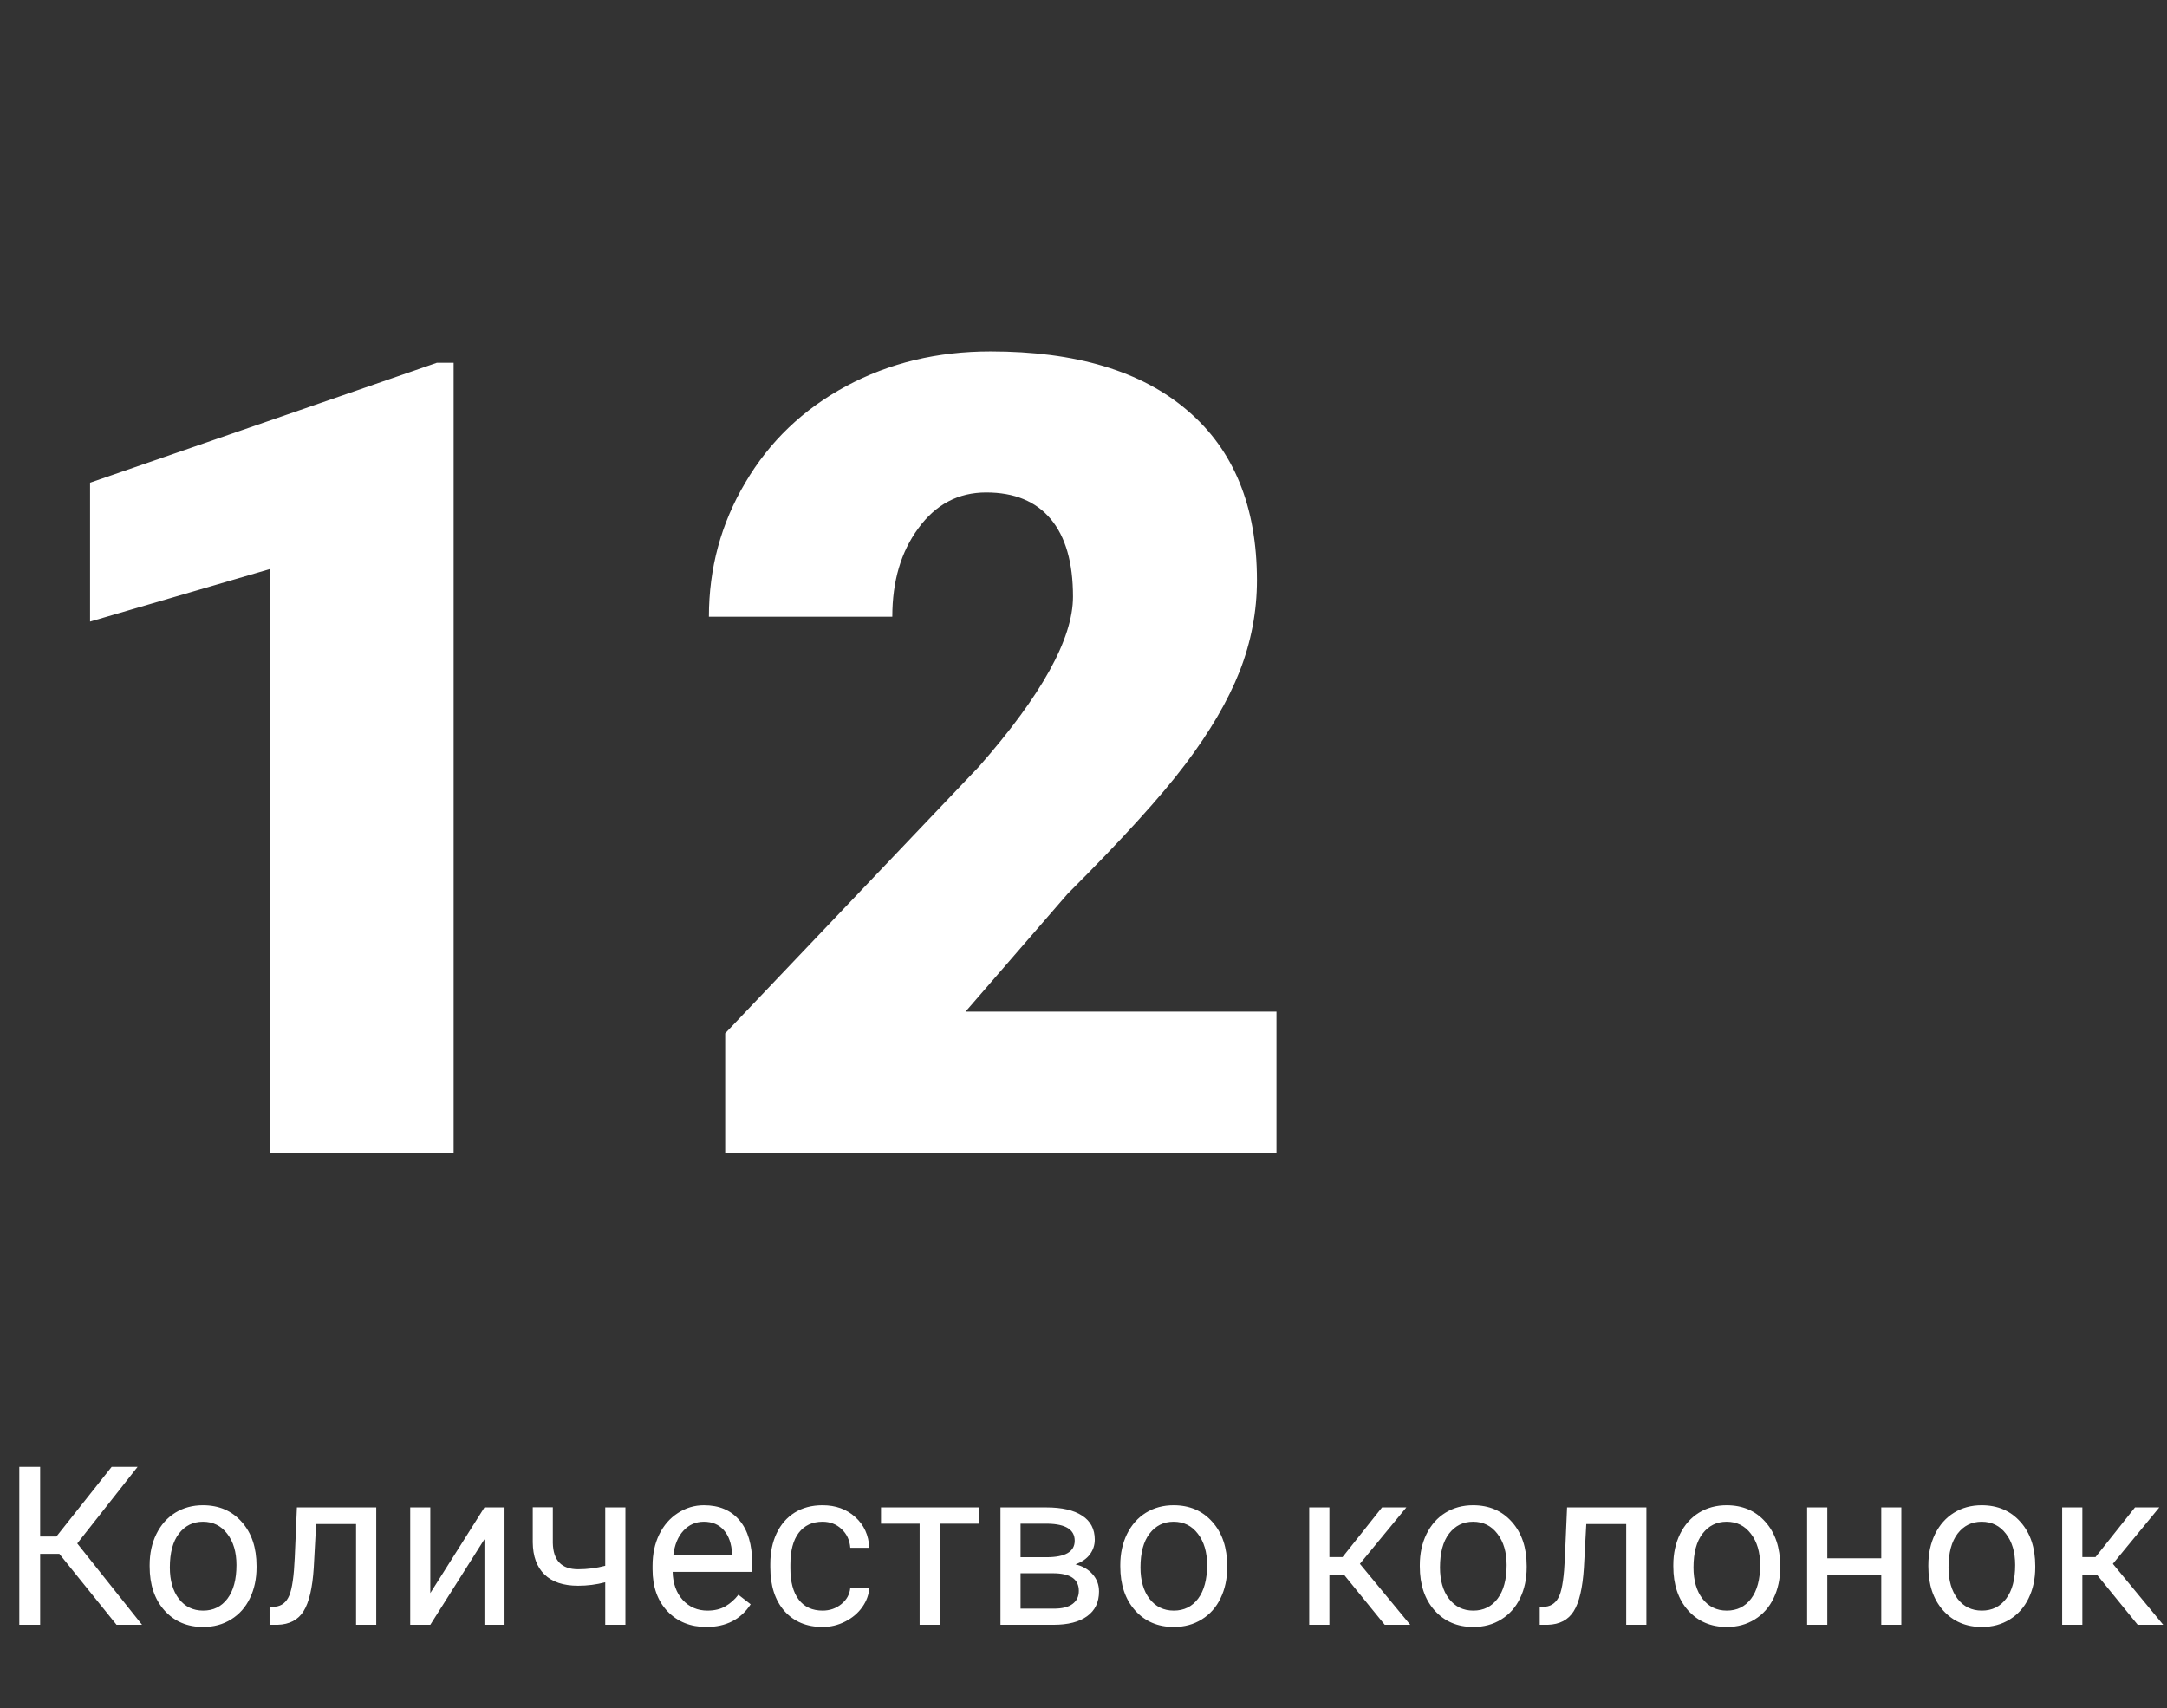 <?xml version="1.0" encoding="UTF-8"?> <svg xmlns="http://www.w3.org/2000/svg" width="156" height="123" viewBox="0 0 156 123" fill="none"><rect x="0" y="0" width="156" height="123" fill="#333333" stroke="none"/> <path d="M4.273 111.892H2.891V117.001H1.391V105.626H2.891V110.642H4.062L8.039 105.626H9.906L5.562 111.142L10.227 117.001H8.391L4.273 111.892ZM10.773 112.696C10.773 111.868 10.935 111.123 11.258 110.462C11.586 109.8 12.039 109.29 12.617 108.931C13.2 108.571 13.865 108.392 14.609 108.392C15.76 108.392 16.69 108.79 17.398 109.587C18.112 110.384 18.469 111.444 18.469 112.767V112.868C18.469 113.691 18.31 114.431 17.992 115.087C17.68 115.738 17.229 116.246 16.641 116.61C16.057 116.975 15.385 117.157 14.625 117.157C13.479 117.157 12.55 116.759 11.836 115.962C11.128 115.165 10.773 114.11 10.773 112.798V112.696ZM12.227 112.868C12.227 113.806 12.443 114.558 12.875 115.126C13.312 115.694 13.896 115.978 14.625 115.978C15.359 115.978 15.943 115.691 16.375 115.118C16.807 114.54 17.023 113.733 17.023 112.696C17.023 111.769 16.802 111.019 16.359 110.446C15.922 109.868 15.338 109.579 14.609 109.579C13.896 109.579 13.32 109.863 12.883 110.431C12.445 110.998 12.227 111.811 12.227 112.868ZM27.086 108.548V117.001H25.633V109.743H22.758L22.586 112.907C22.492 114.36 22.247 115.399 21.852 116.024C21.461 116.649 20.838 116.975 19.984 117.001H19.406V115.728L19.82 115.696C20.289 115.644 20.625 115.373 20.828 114.884C21.031 114.394 21.162 113.488 21.219 112.165L21.375 108.548H27.086ZM34.875 108.548H36.32V117.001H34.875V110.837L30.977 117.001H29.531V108.548H30.977V114.72L34.875 108.548ZM45.023 117.001H43.57V113.938C42.935 114.105 42.284 114.188 41.617 114.188C40.56 114.188 39.753 113.918 39.195 113.376C38.643 112.834 38.362 112.063 38.352 111.063V108.54H39.797V111.11C39.823 112.371 40.43 113.001 41.617 113.001C42.284 113.001 42.935 112.918 43.57 112.751V108.548H45.023V117.001ZM50.852 117.157C49.706 117.157 48.773 116.782 48.055 116.032C47.336 115.277 46.977 114.269 46.977 113.009V112.743C46.977 111.905 47.135 111.157 47.453 110.501C47.776 109.84 48.224 109.324 48.797 108.954C49.375 108.579 50 108.392 50.672 108.392C51.771 108.392 52.625 108.754 53.234 109.478C53.844 110.201 54.148 111.238 54.148 112.587V113.188H48.422C48.443 114.022 48.685 114.696 49.148 115.212C49.617 115.722 50.211 115.978 50.93 115.978C51.44 115.978 51.872 115.873 52.227 115.665C52.581 115.457 52.891 115.181 53.156 114.837L54.039 115.524C53.331 116.613 52.268 117.157 50.852 117.157ZM50.672 109.579C50.089 109.579 49.599 109.793 49.203 110.22C48.807 110.642 48.562 111.235 48.469 112.001H52.703V111.892C52.661 111.157 52.464 110.59 52.109 110.188C51.755 109.782 51.276 109.579 50.672 109.579ZM59.219 115.978C59.734 115.978 60.185 115.821 60.57 115.509C60.956 115.196 61.169 114.806 61.211 114.337H62.578C62.552 114.821 62.385 115.282 62.078 115.72C61.771 116.157 61.359 116.506 60.844 116.767C60.333 117.027 59.792 117.157 59.219 117.157C58.068 117.157 57.151 116.774 56.469 116.009C55.792 115.238 55.453 114.186 55.453 112.853V112.61C55.453 111.787 55.604 111.056 55.906 110.415C56.208 109.774 56.641 109.277 57.203 108.923C57.771 108.569 58.44 108.392 59.211 108.392C60.159 108.392 60.945 108.675 61.57 109.243C62.2 109.811 62.536 110.548 62.578 111.454H61.211C61.169 110.907 60.961 110.459 60.586 110.11C60.216 109.756 59.758 109.579 59.211 109.579C58.477 109.579 57.906 109.845 57.5 110.376C57.099 110.902 56.898 111.665 56.898 112.665V112.938C56.898 113.912 57.099 114.662 57.5 115.188C57.901 115.715 58.474 115.978 59.219 115.978ZM70.484 109.72H67.648V117.001H66.203V109.72H63.422V108.548H70.484V109.72ZM72.023 117.001V108.548H75.32C76.445 108.548 77.307 108.746 77.906 109.142C78.51 109.532 78.812 110.108 78.812 110.868C78.812 111.259 78.695 111.613 78.461 111.931C78.227 112.243 77.88 112.483 77.422 112.649C77.932 112.769 78.341 113.004 78.648 113.353C78.961 113.701 79.117 114.118 79.117 114.603C79.117 115.379 78.831 115.972 78.258 116.384C77.69 116.795 76.885 117.001 75.844 117.001H72.023ZM73.469 113.29V115.837H75.859C76.463 115.837 76.914 115.725 77.211 115.501C77.513 115.277 77.664 114.962 77.664 114.556C77.664 113.712 77.044 113.29 75.805 113.29H73.469ZM73.469 112.134H75.336C76.69 112.134 77.367 111.738 77.367 110.946C77.367 110.155 76.727 109.746 75.445 109.72H73.469V112.134ZM80.648 112.696C80.648 111.868 80.81 111.123 81.133 110.462C81.461 109.8 81.914 109.29 82.492 108.931C83.076 108.571 83.74 108.392 84.484 108.392C85.635 108.392 86.565 108.79 87.273 109.587C87.987 110.384 88.344 111.444 88.344 112.767V112.868C88.344 113.691 88.185 114.431 87.867 115.087C87.555 115.738 87.104 116.246 86.516 116.61C85.932 116.975 85.26 117.157 84.5 117.157C83.354 117.157 82.424 116.759 81.711 115.962C81.003 115.165 80.648 114.11 80.648 112.798V112.696ZM82.102 112.868C82.102 113.806 82.318 114.558 82.75 115.126C83.188 115.694 83.771 115.978 84.5 115.978C85.234 115.978 85.818 115.691 86.25 115.118C86.682 114.54 86.898 113.733 86.898 112.696C86.898 111.769 86.677 111.019 86.234 110.446C85.797 109.868 85.213 109.579 84.484 109.579C83.771 109.579 83.195 109.863 82.758 110.431C82.32 110.998 82.102 111.811 82.102 112.868ZM96.758 113.399H95.703V117.001H94.25V108.548H95.703V112.126H96.648L99.492 108.548H101.242L97.898 112.61L101.523 117.001H99.688L96.758 113.399ZM102.211 112.696C102.211 111.868 102.372 111.123 102.695 110.462C103.023 109.8 103.477 109.29 104.055 108.931C104.638 108.571 105.302 108.392 106.047 108.392C107.198 108.392 108.128 108.79 108.836 109.587C109.549 110.384 109.906 111.444 109.906 112.767V112.868C109.906 113.691 109.747 114.431 109.43 115.087C109.117 115.738 108.667 116.246 108.078 116.61C107.495 116.975 106.823 117.157 106.062 117.157C104.917 117.157 103.987 116.759 103.273 115.962C102.565 115.165 102.211 114.11 102.211 112.798V112.696ZM103.664 112.868C103.664 113.806 103.88 114.558 104.312 115.126C104.75 115.694 105.333 115.978 106.062 115.978C106.797 115.978 107.38 115.691 107.812 115.118C108.245 114.54 108.461 113.733 108.461 112.696C108.461 111.769 108.24 111.019 107.797 110.446C107.359 109.868 106.776 109.579 106.047 109.579C105.333 109.579 104.758 109.863 104.32 110.431C103.883 110.998 103.664 111.811 103.664 112.868ZM118.523 108.548V117.001H117.07V109.743H114.195L114.023 112.907C113.93 114.36 113.685 115.399 113.289 116.024C112.898 116.649 112.276 116.975 111.422 117.001H110.844V115.728L111.258 115.696C111.727 115.644 112.062 115.373 112.266 114.884C112.469 114.394 112.599 113.488 112.656 112.165L112.812 108.548H118.523ZM120.461 112.696C120.461 111.868 120.622 111.123 120.945 110.462C121.273 109.8 121.727 109.29 122.305 108.931C122.888 108.571 123.552 108.392 124.297 108.392C125.448 108.392 126.378 108.79 127.086 109.587C127.799 110.384 128.156 111.444 128.156 112.767V112.868C128.156 113.691 127.997 114.431 127.68 115.087C127.367 115.738 126.917 116.246 126.328 116.61C125.745 116.975 125.073 117.157 124.312 117.157C123.167 117.157 122.237 116.759 121.523 115.962C120.815 115.165 120.461 114.11 120.461 112.798V112.696ZM121.914 112.868C121.914 113.806 122.13 114.558 122.562 115.126C123 115.694 123.583 115.978 124.312 115.978C125.047 115.978 125.63 115.691 126.062 115.118C126.495 114.54 126.711 113.733 126.711 112.696C126.711 111.769 126.49 111.019 126.047 110.446C125.609 109.868 125.026 109.579 124.297 109.579C123.583 109.579 123.008 109.863 122.57 110.431C122.133 110.998 121.914 111.811 121.914 112.868ZM136.875 117.001H135.43V113.392H131.547V117.001H130.094V108.548H131.547V112.212H135.43V108.548H136.875V117.001ZM138.82 112.696C138.82 111.868 138.982 111.123 139.305 110.462C139.633 109.8 140.086 109.29 140.664 108.931C141.247 108.571 141.911 108.392 142.656 108.392C143.807 108.392 144.737 108.79 145.445 109.587C146.159 110.384 146.516 111.444 146.516 112.767V112.868C146.516 113.691 146.357 114.431 146.039 115.087C145.727 115.738 145.276 116.246 144.688 116.61C144.104 116.975 143.432 117.157 142.672 117.157C141.526 117.157 140.596 116.759 139.883 115.962C139.174 115.165 138.82 114.11 138.82 112.798V112.696ZM140.273 112.868C140.273 113.806 140.49 114.558 140.922 115.126C141.359 115.694 141.943 115.978 142.672 115.978C143.406 115.978 143.99 115.691 144.422 115.118C144.854 114.54 145.07 113.733 145.07 112.696C145.07 111.769 144.849 111.019 144.406 110.446C143.969 109.868 143.385 109.579 142.656 109.579C141.943 109.579 141.367 109.863 140.93 110.431C140.492 110.998 140.273 111.811 140.273 112.868ZM150.961 113.399H149.906V117.001H148.453V108.548H149.906V112.126H150.852L153.695 108.548H155.445L152.102 112.61L155.727 117.001H153.891L150.961 113.399Z" fill="white"></path> <path d="M32.656 83.001H19.453V40.97L6.484 44.759V34.759L31.445 26.126H32.656V83.001ZM91.892 83.001H52.205V74.407L70.486 55.188C74.991 50.058 77.244 45.983 77.244 42.962C77.244 40.514 76.71 38.652 75.642 37.376C74.575 36.1 73.025 35.462 70.994 35.462C68.989 35.462 67.361 36.321 66.111 38.04C64.861 39.733 64.236 41.855 64.236 44.407H51.033C51.033 40.918 51.905 37.702 53.65 34.759C55.395 31.79 57.817 29.472 60.916 27.806C64.015 26.139 67.478 25.306 71.306 25.306C77.452 25.306 82.179 26.725 85.486 29.564C88.819 32.402 90.486 36.477 90.486 41.79C90.486 44.03 90.069 46.217 89.236 48.352C88.403 50.462 87.1 52.688 85.33 55.032C83.585 57.35 80.759 60.462 76.853 64.368L69.509 72.845H91.892V83.001Z" fill="white"></path> </svg> 